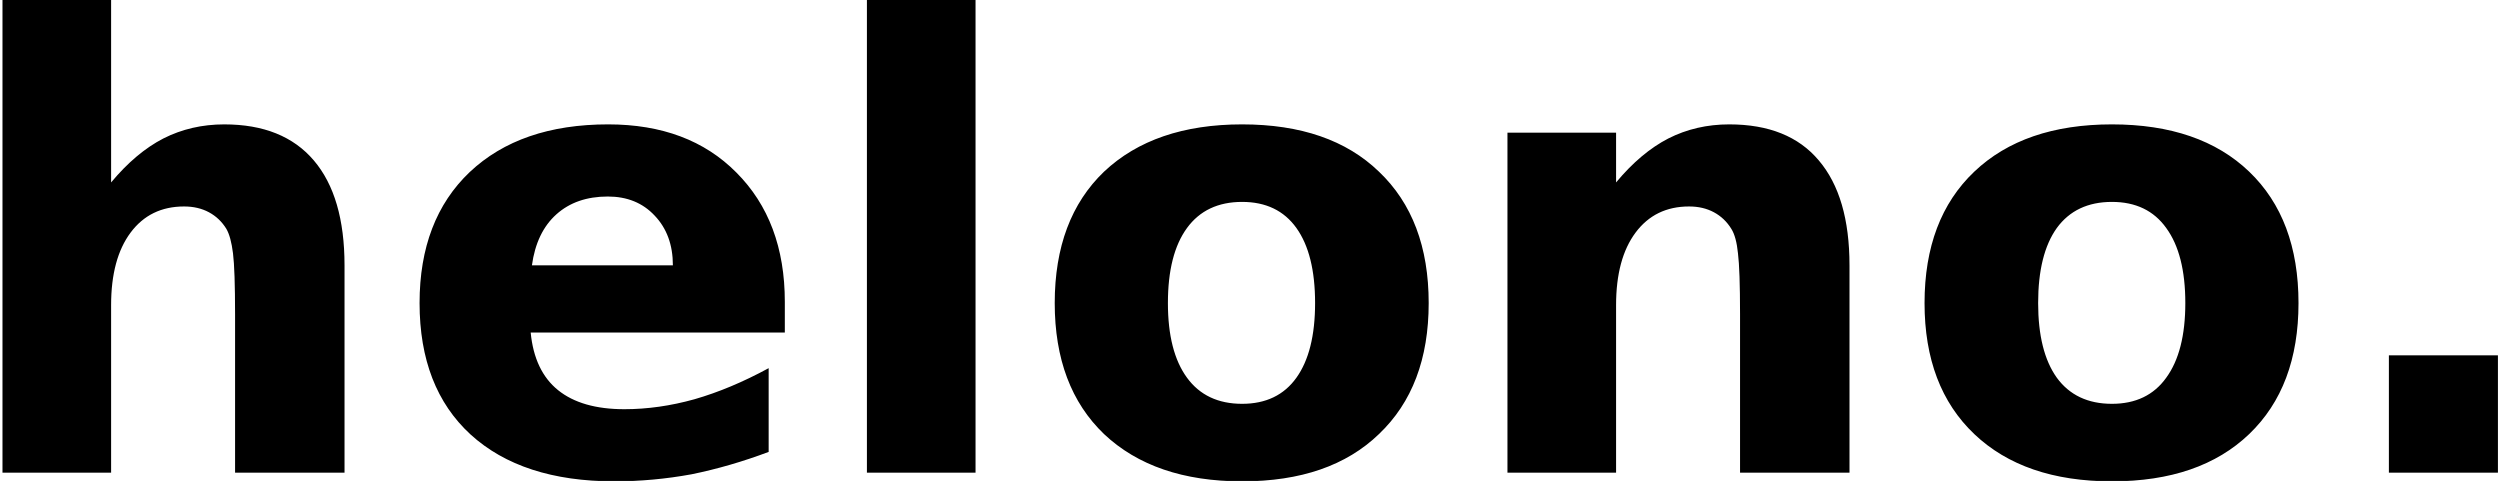 <svg version="1.2" xmlns="http://www.w3.org/2000/svg" viewBox="0 0 603 116" width="603" height="116">
	<title>logo</title>
	<style>
		.s0 { fill: #000000 } 
	</style>
	<path id="helono." class="s0" aria-label="helono."  d="m83.1 64v50h-26.4v-8.1-30q0-10.8-0.5-14.8-0.5-4-1.6-5.9-1.6-2.6-4.2-4-2.6-1.4-6-1.4-8.2 0-12.9 6.3-4.7 6.3-4.7 17.5v40.4h-26.2v-114h26.2v44q6-7.2 12.6-10.6 6.7-3.4 14.7-3.4 14.2 0 21.6 8.7 7.4 8.7 7.4 25.3zm106.2 8.8v7.4h-61.3q0.9 9.3 6.6 13.9 5.7 4.6 16 4.6 8.3 0 16.9-2.4 8.7-2.5 17.9-7.5v20.2q-9.3 3.5-18.6 5.4-9.3 1.7-18.6 1.7-22.3 0-34.7-11.3-12.3-11.3-12.3-31.7 0-20.1 12.1-31.6 12.2-11.5 33.4-11.5 19.4 0 30.9 11.6 11.7 11.7 11.7 31.2zm-61-8.8h34q0-7.4-4.4-12-4.3-4.6-11.3-4.6-7.6 0-12.4 4.3-4.8 4.3-5.9 12.3zm80.8 50v-114h26.2v114zm90.5-65.3q-8.7 0-13.3 6.3-4.6 6.3-4.6 18.1 0 11.7 4.6 18 4.6 6.3 13.3 6.3 8.6 0 13.1-6.3 4.5-6.3 4.5-18 0-11.8-4.5-18.1-4.5-6.3-13.1-6.3zm0-18.7q21.2 0 33 11.4 12 11.4 12 31.7 0 20.2-12 31.6-11.8 11.4-33 11.4-21.2 0-33.3-11.4-11.9-11.4-11.9-31.6 0-20.3 11.9-31.7 12.1-11.4 33.3-11.4zm146.5 34v50h-26.4v-8.1-30.1q0-10.7-0.5-14.7-0.4-4-1.6-5.9-1.6-2.6-4.2-4-2.6-1.4-6-1.4-8.2 0-12.9 6.3-4.7 6.3-4.7 17.5v40.4h-26.2v-82h26.2v12q6-7.2 12.6-10.6 6.7-3.4 14.7-3.4 14.3 0 21.6 8.7 7.4 8.7 7.4 25.3zm63.3-15.3q-8.7 0-13.3 6.3-4.5 6.3-4.5 18.1 0 11.7 4.5 18 4.6 6.3 13.3 6.3 8.6 0 13.1-6.3 4.6-6.3 4.6-18 0-11.8-4.6-18.1-4.5-6.3-13.1-6.3zm0-18.7q21.2 0 33.1 11.4 11.9 11.4 11.9 31.7 0 20.2-11.9 31.6-11.9 11.4-33.1 11.4-21.2 0-33.2-11.4-12-11.4-12-31.6 0-20.3 12-31.7 12-11.4 33.2-11.4zm66.8 84v-28.3h26.3v28.3z"/>
</svg>
